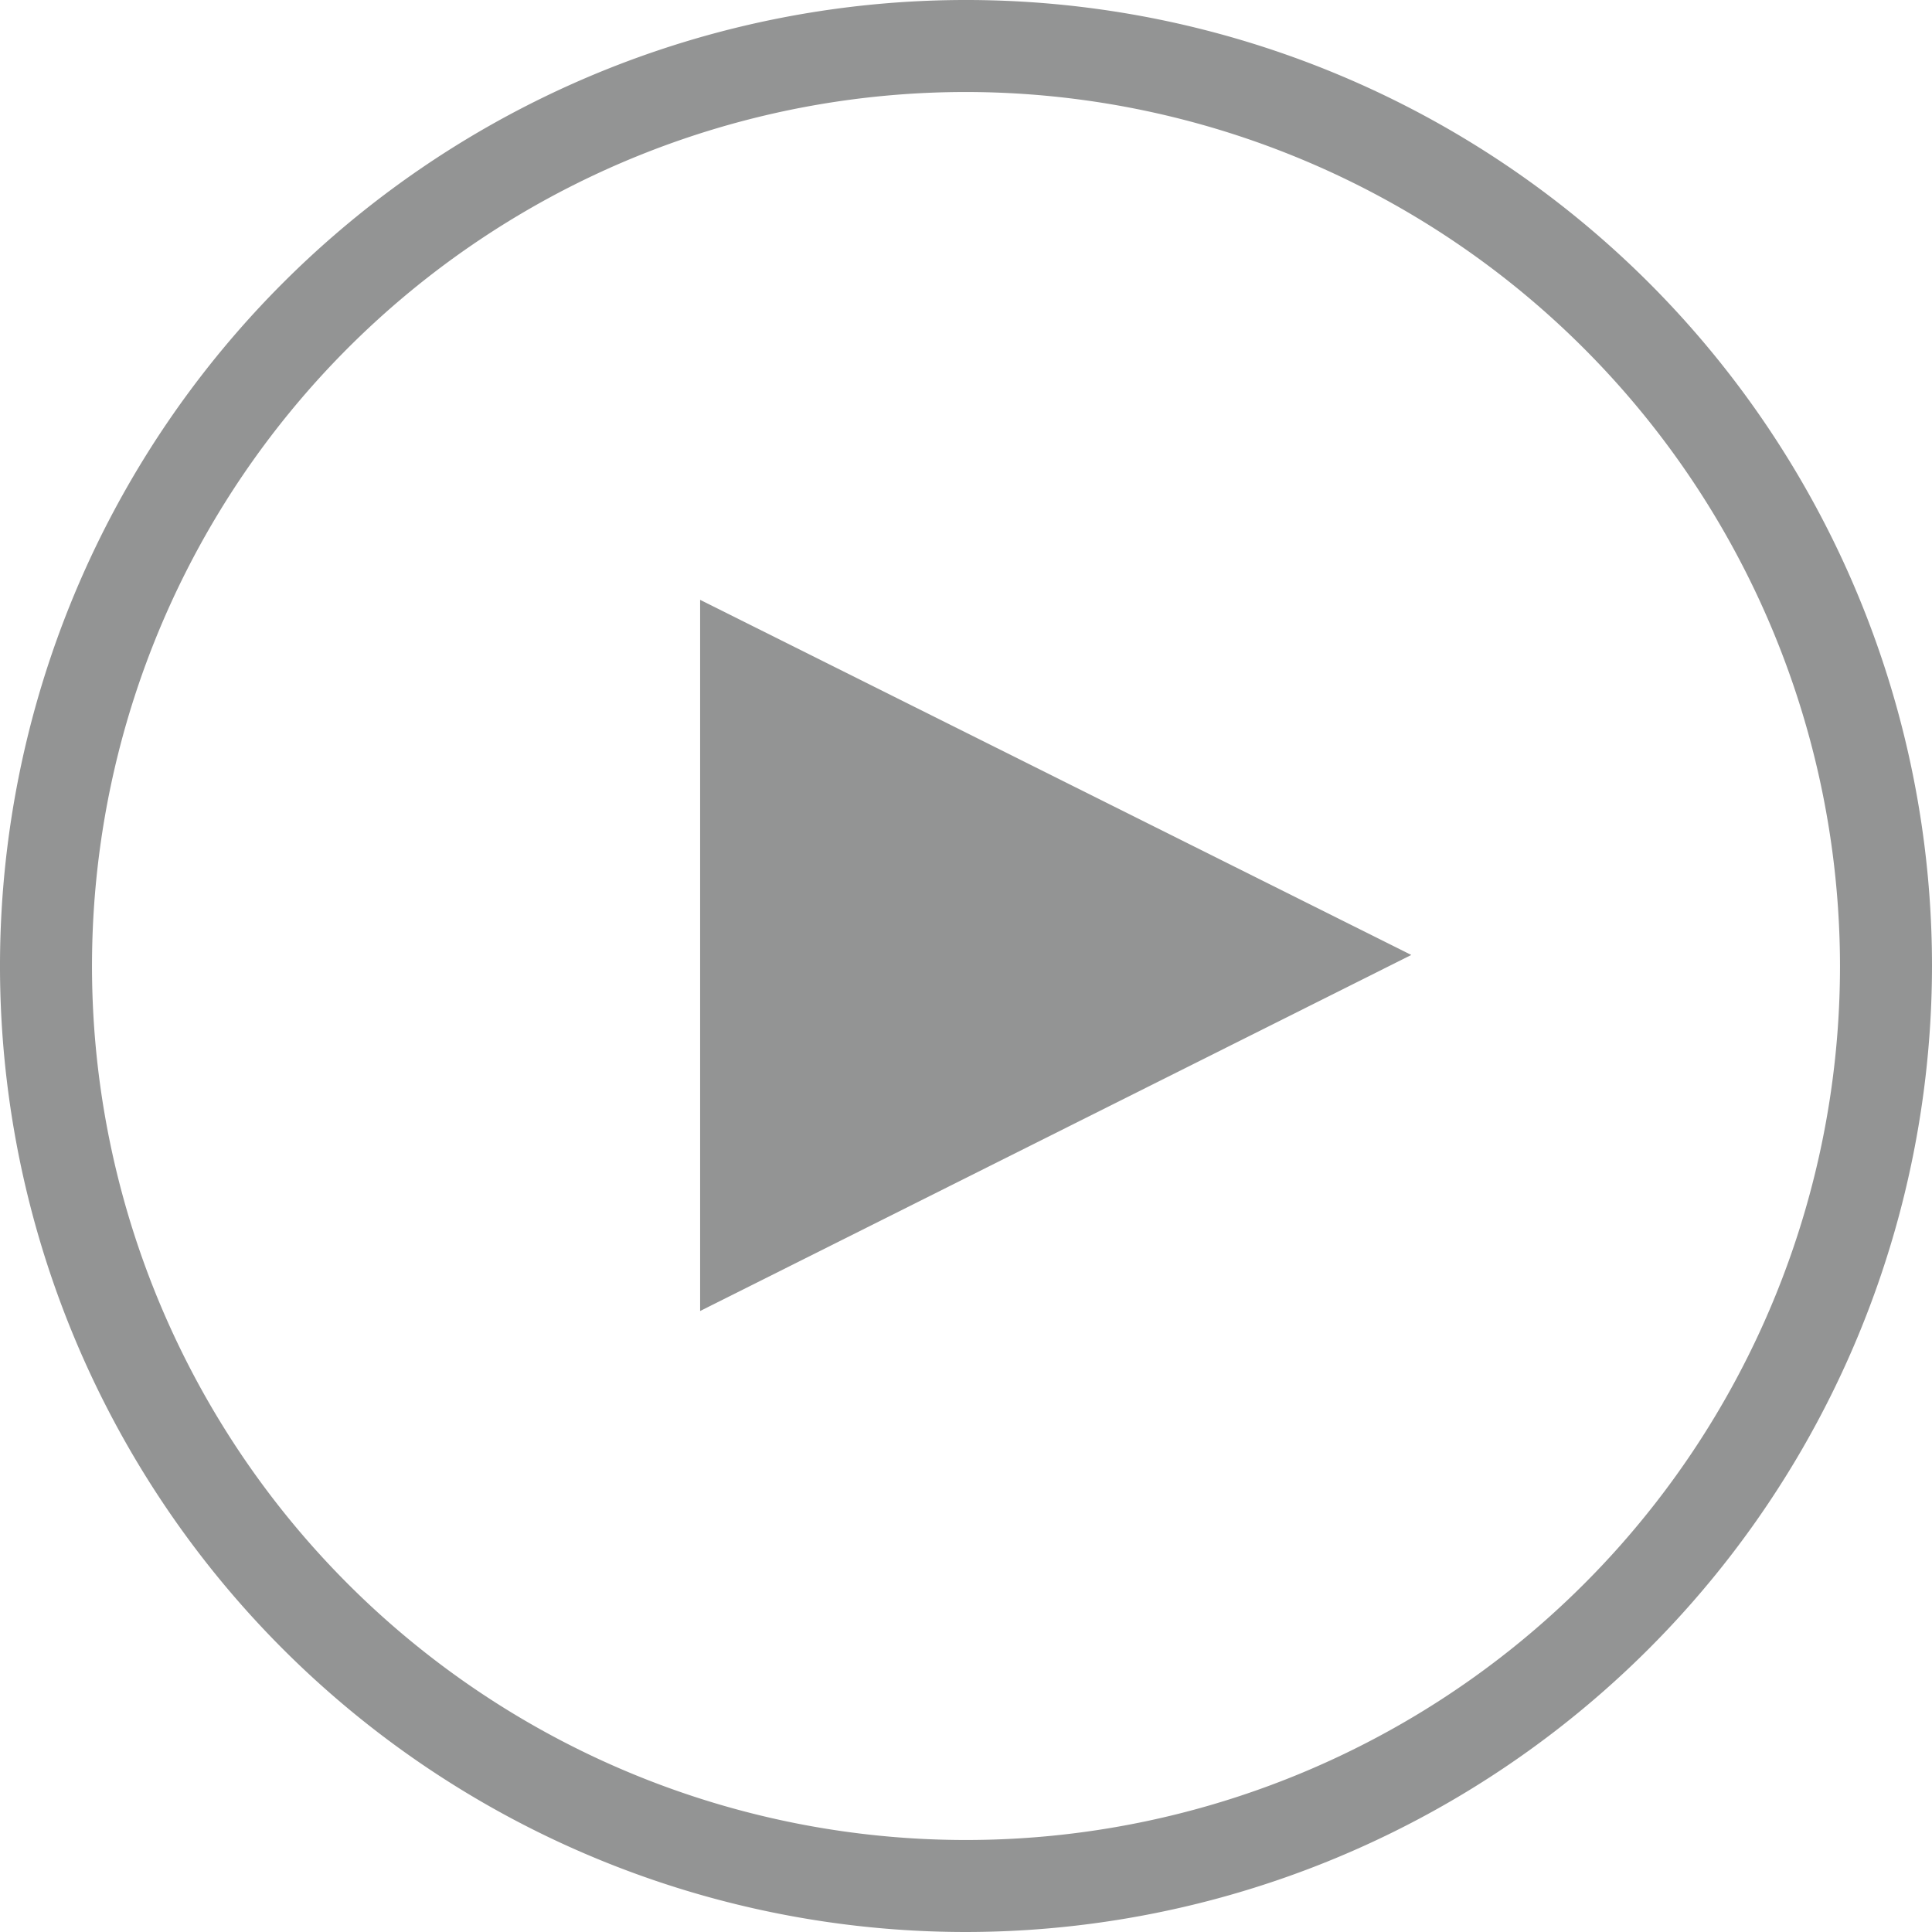 <svg id="Layer_1" data-name="Layer 1" xmlns="http://www.w3.org/2000/svg" viewBox="0 0 21 21"><defs><style>.cls-1{fill:#939494;}</style></defs><g id="Group_171" data-name="Group 171"><path class="cls-1" d="M10.5,21A10.5,10.5,0,1,1,21,10.5,10.51,10.51,0,0,1,10.5,21Zm0-20A9.5,9.5,0,1,0,20,10.5,9.51,9.51,0,0,0,10.5,1Z"/><path id="Path_59" data-name="Path 59" class="cls-1" d="M7.61,14.25V6.52l7.73,3.86Z"/></g></svg>